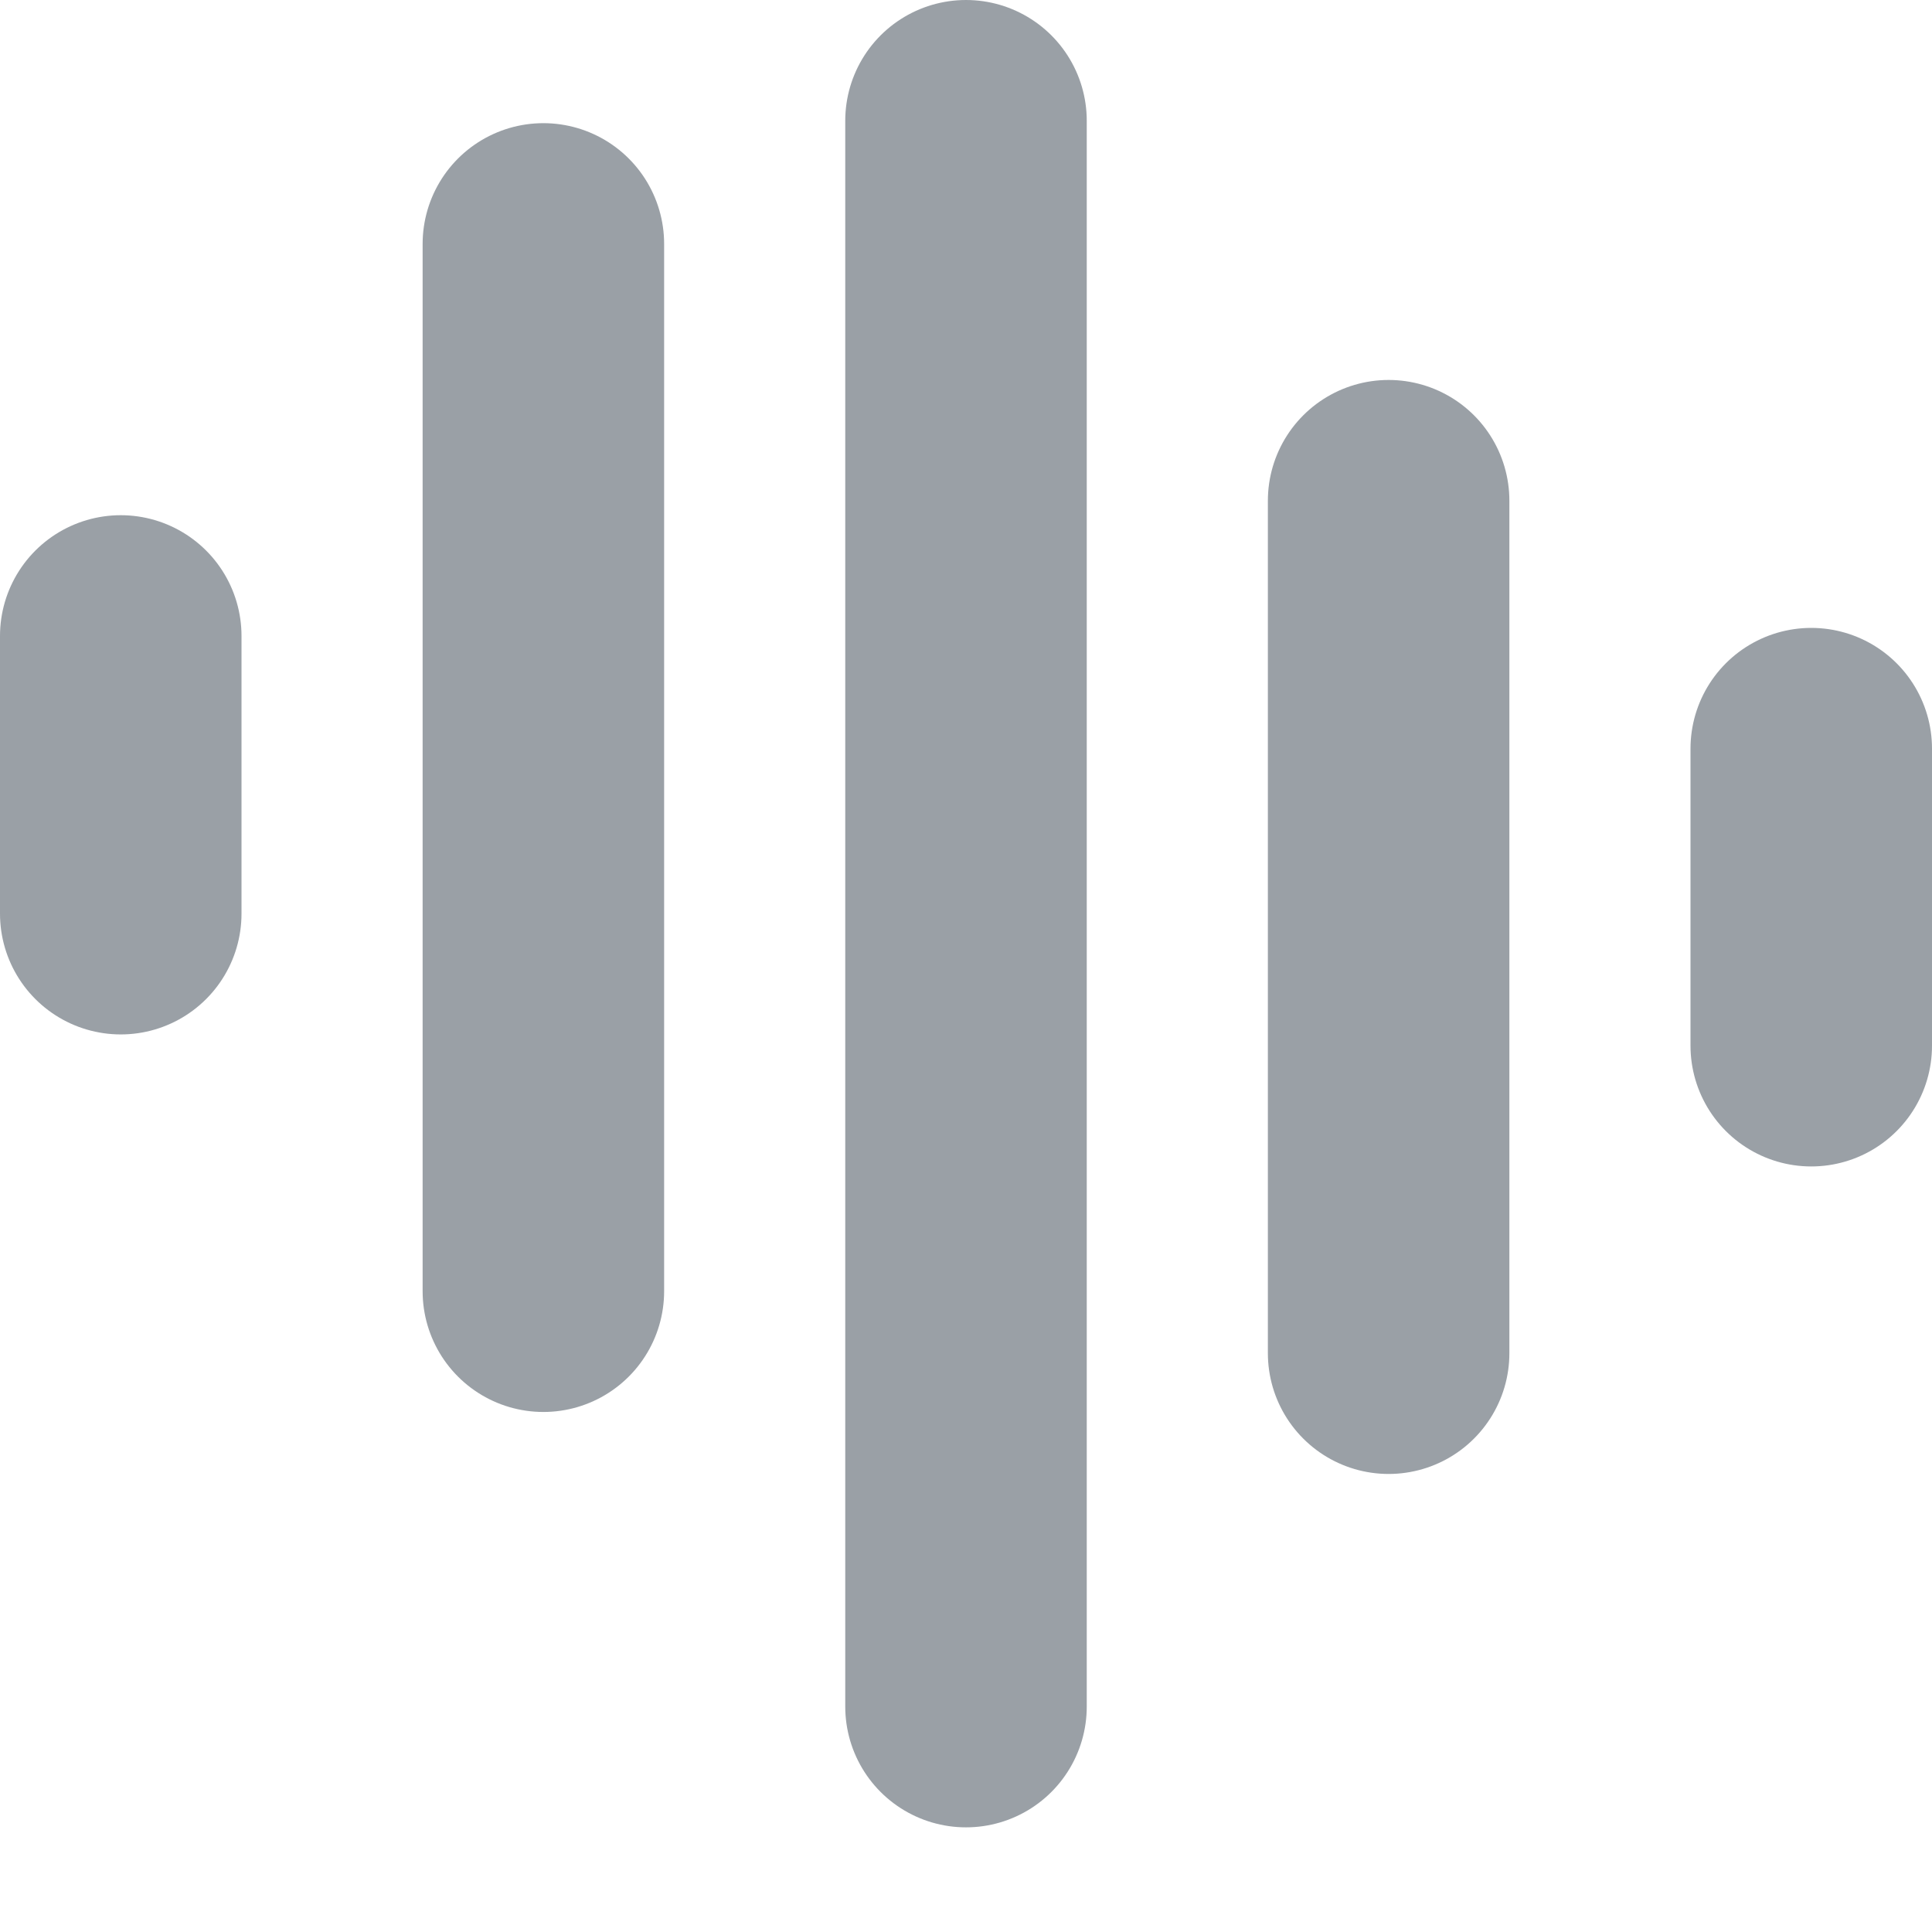<svg xmlns="http://www.w3.org/2000/svg" viewBox="0 0 24 24"><defs><style>.cls-2{fill:none;stroke:#9aa0a6;stroke-linecap:round;stroke-linejoin:round;stroke-width:3px}</style></defs><g id="Layer_2" data-name="Layer 2"><g id="Layer_2-2" data-name="Layer 2"><path fill="none" d="M0 0h24v24H0z"/><path d="M1.5 11.35V7.9M6.75 16.04V3.03M12 21.2V1.5M17.25 16.81V6.22M22.5 12.99V9.3" class="cls-2"/></g></g></svg>